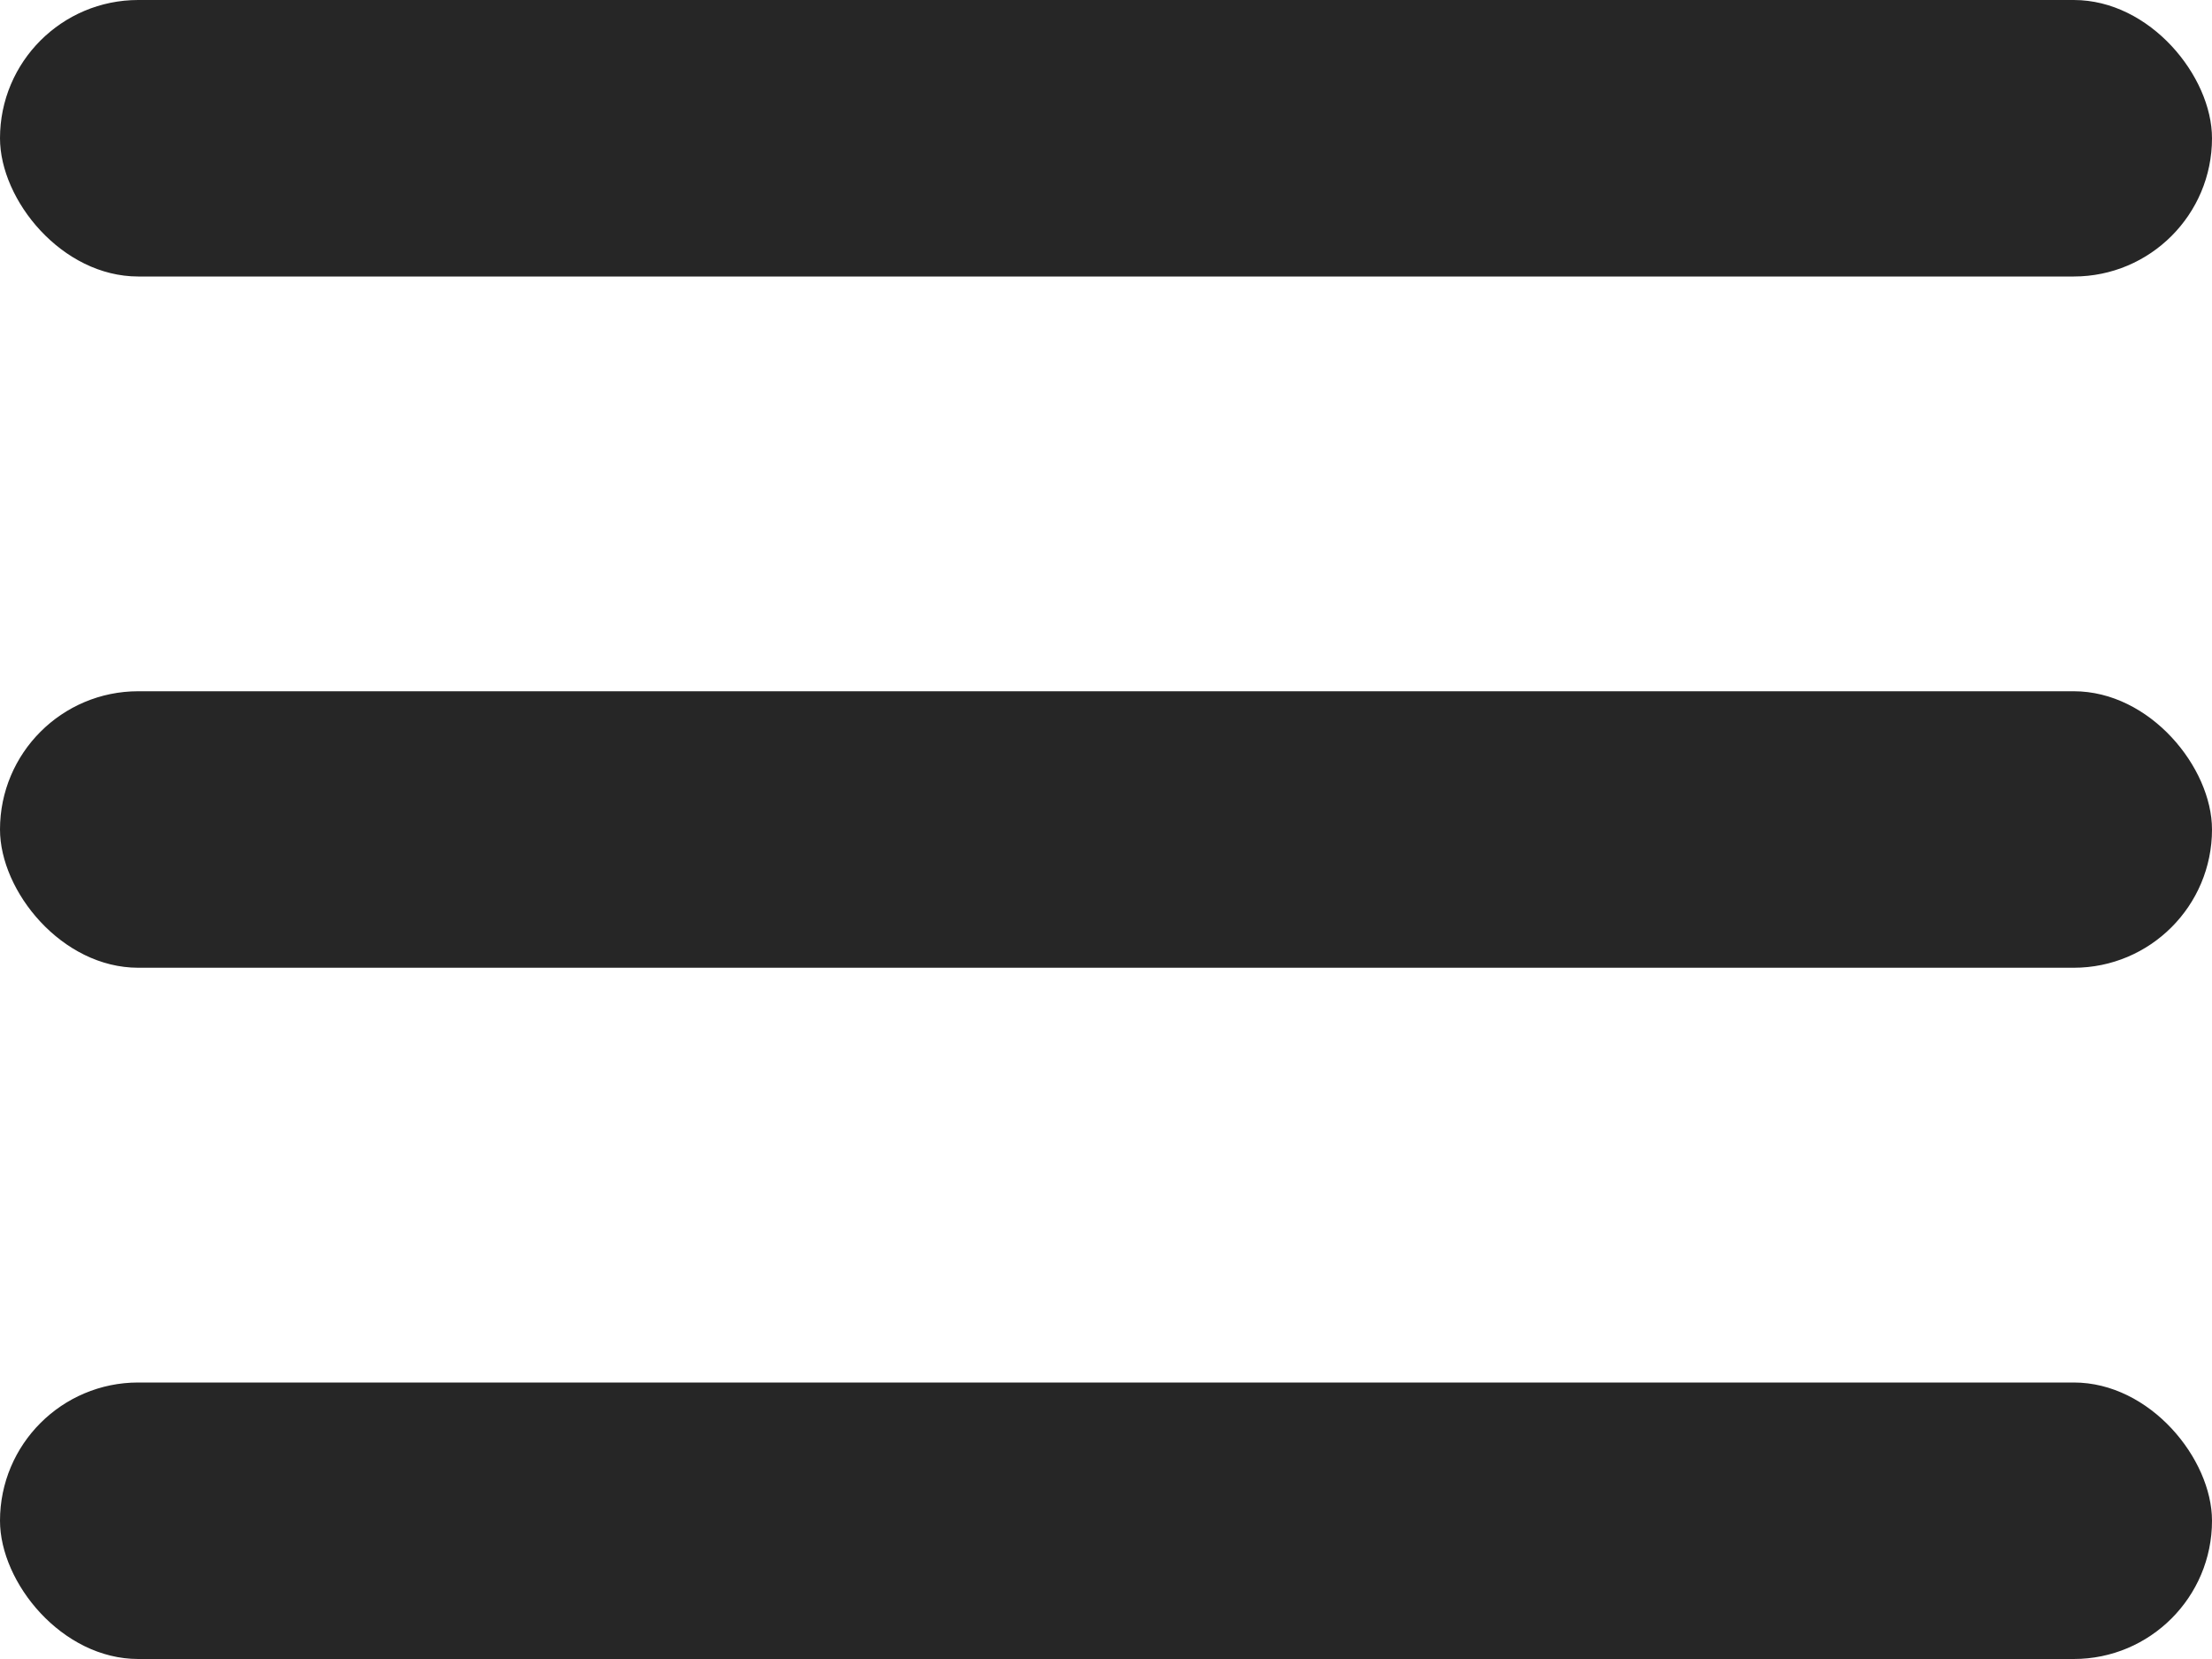 <svg xmlns="http://www.w3.org/2000/svg" width="32" height="24" fill="none"><rect width="32" height="4" fill="#262626" rx="2"/><rect width="32" height="4" y="10" fill="#262626" rx="2"/><rect width="32" height="4" y="20" fill="#262626" rx="2"/></svg>